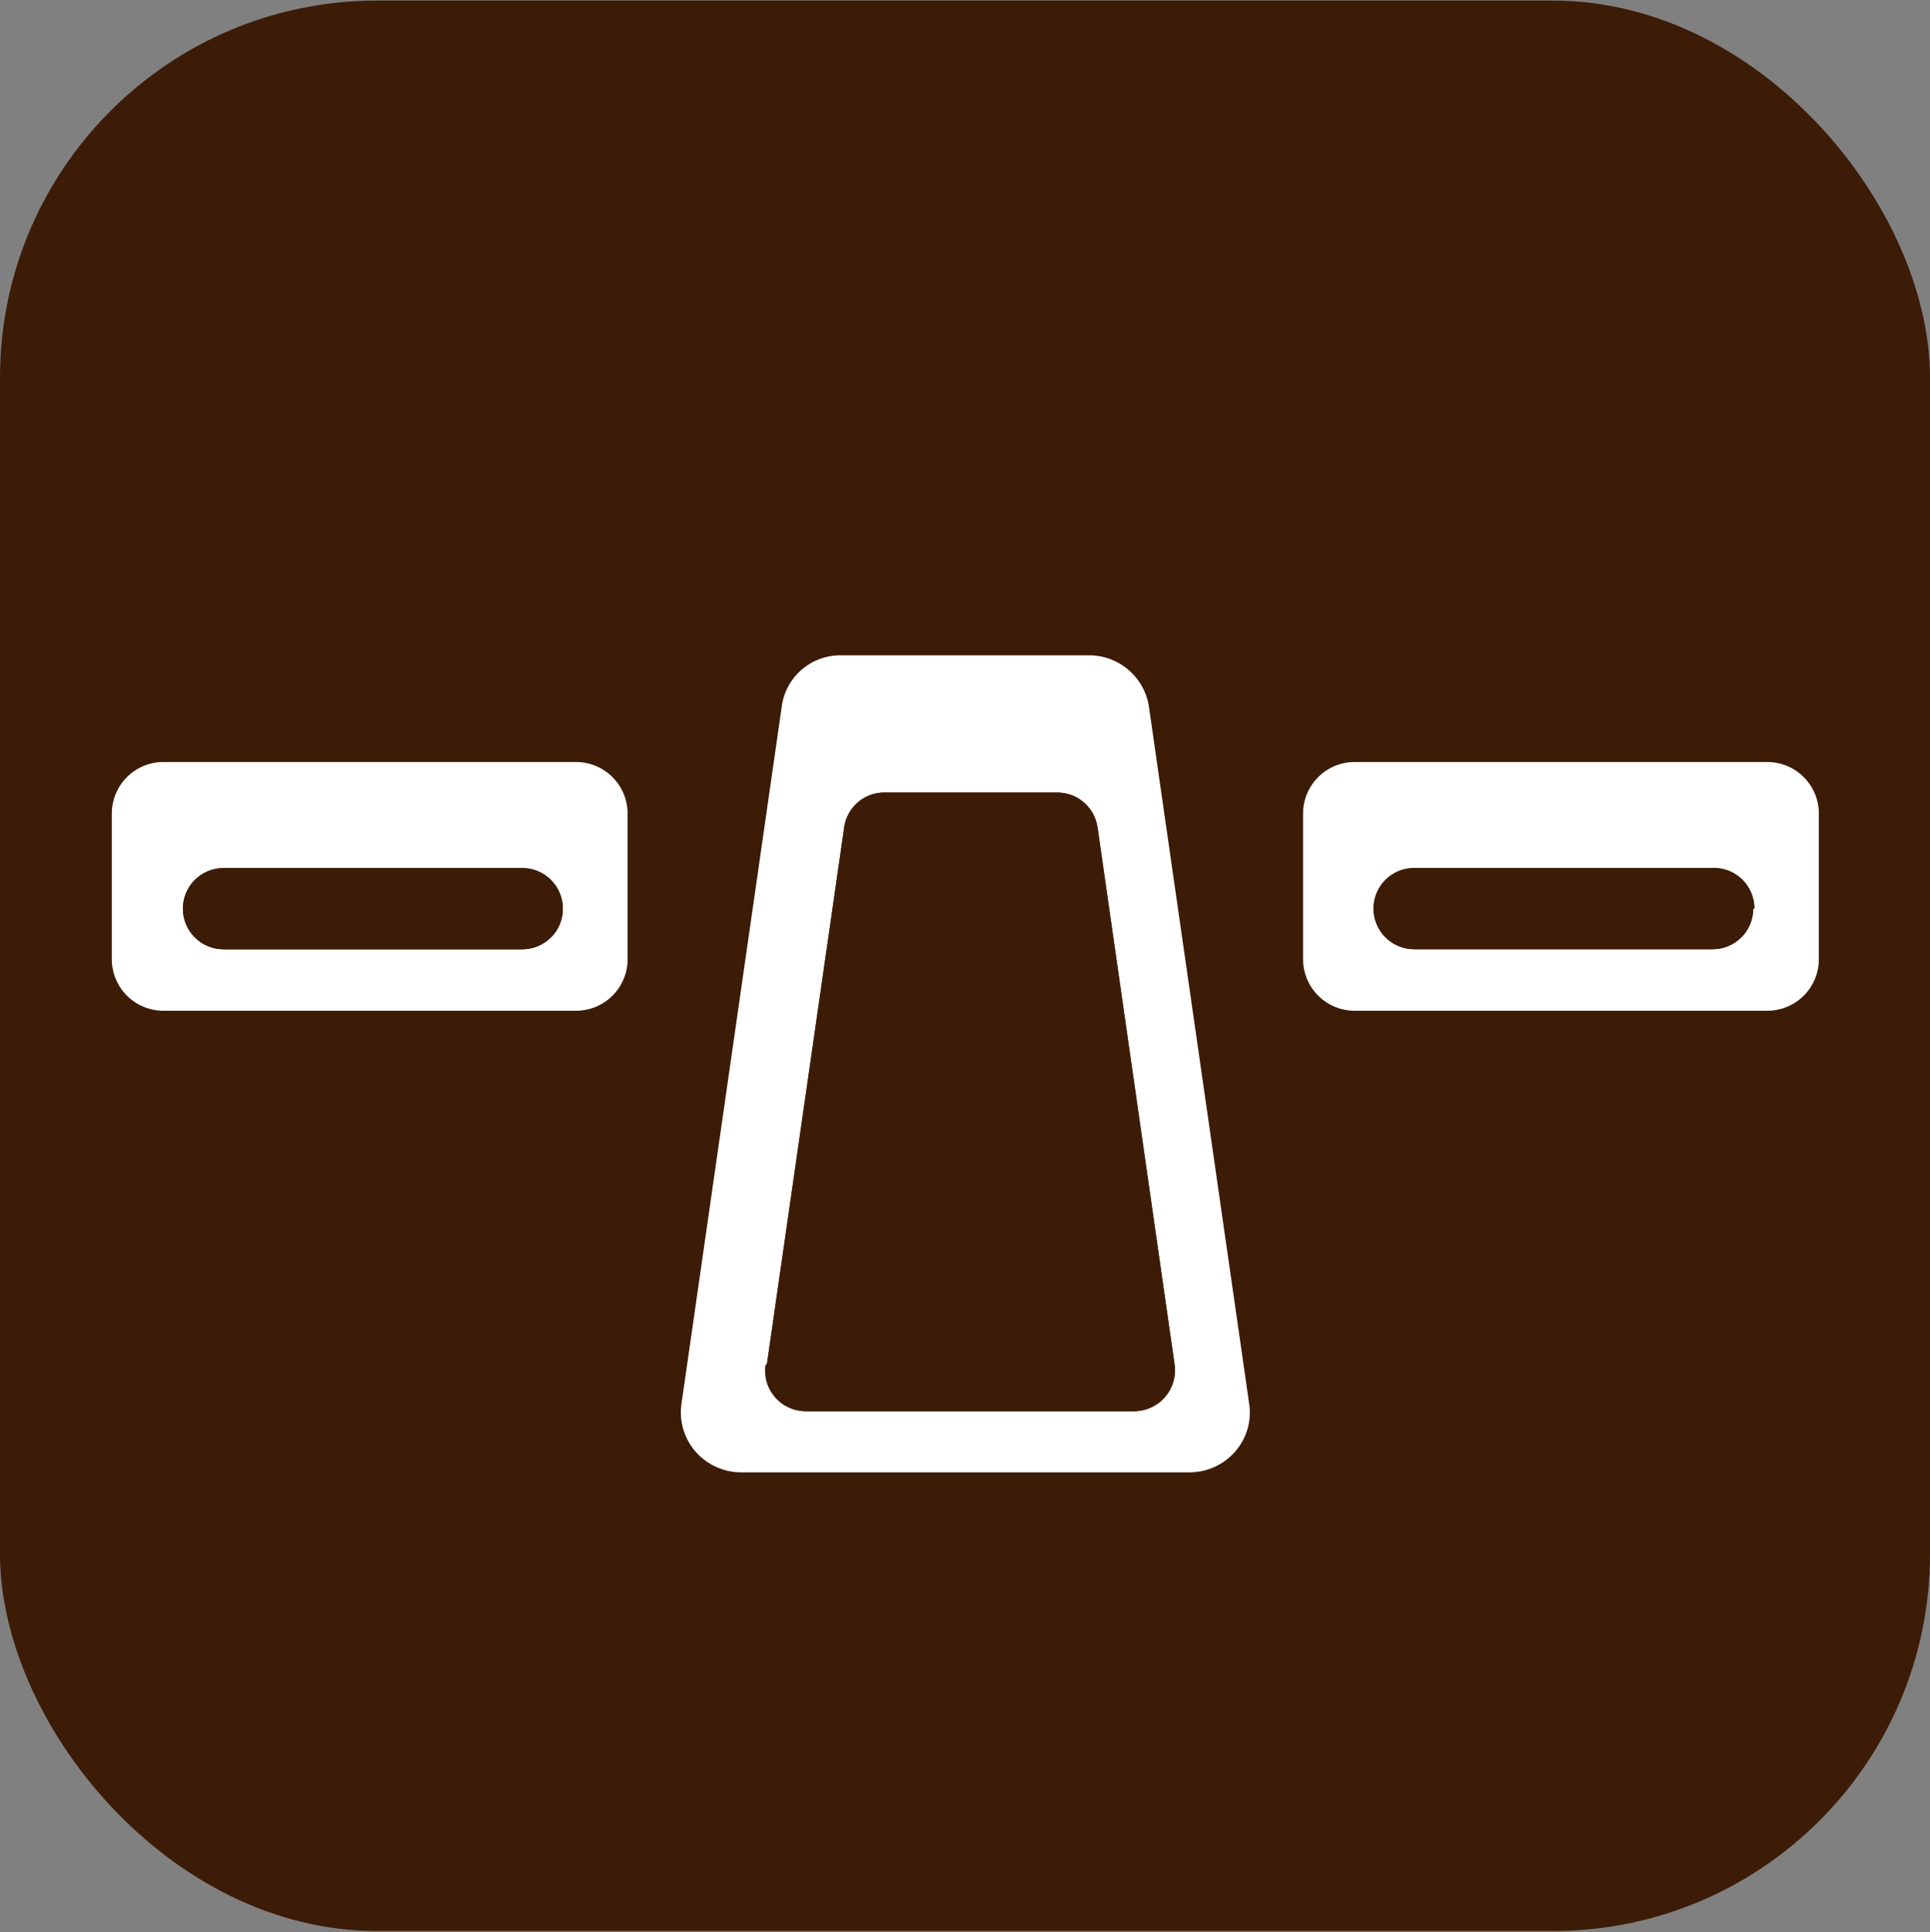 <svg width="1024" height="1025" viewBox="0 0 1024 1025" fill="none" xmlns="http://www.w3.org/2000/svg">
<rect x="0" y="0" width="1024" height="1025" fill="#808080" stroke="none"/>
<rect y="0.307" width="1024" height="1024" rx="200" fill="#3D1C07"/>
<g clip-path="url(#clip0_2709_87)">
<rect width="905.639" height="433.485" transform="translate(59.361 347.682)" fill="#3D1C07"/>
<path fill-rule="evenodd" clip-rule="evenodd" d="M937.135 404.209H719.276C715.677 404.138 712.099 404.778 708.748 406.091C705.396 407.405 702.337 409.366 699.745 411.864C697.153 414.362 695.079 417.346 693.642 420.647C692.205 423.947 691.433 427.499 691.371 431.098V509.272C691.436 512.869 692.209 516.419 693.648 519.717C695.086 523.015 697.16 525.998 699.752 528.493C702.344 530.989 705.402 532.949 708.752 534.261C712.103 535.573 715.679 536.212 719.276 536.141H937.135C940.732 536.212 944.308 535.573 947.659 534.261C951.009 532.949 954.067 530.989 956.659 528.493C959.251 525.998 961.326 523.015 962.764 519.717C964.202 516.419 964.975 512.869 965.04 509.272V431.098C964.975 427.5 964.202 423.949 962.764 420.65C961.326 417.351 959.252 414.367 956.661 411.87C954.069 409.373 951.011 407.411 947.66 406.096C944.31 404.782 940.733 404.141 937.135 404.209ZM930.159 481.945C930.16 484.774 929.603 487.576 928.518 490.189C927.434 492.802 925.844 495.176 923.84 497.173C919.797 501.218 914.312 503.491 908.592 503.492H750.251C744.538 503.488 739.06 501.215 735.023 497.173C733.019 495.176 731.429 492.802 730.345 490.189C729.26 487.576 728.703 484.774 728.704 481.945C728.705 476.226 730.978 470.741 735.023 466.697C739.067 462.668 744.542 460.404 750.251 460.398H908.592C911.484 460.303 914.365 460.791 917.063 461.833C919.754 462.867 922.208 464.433 924.279 466.438C926.351 468.448 927.999 470.854 929.122 473.514C930.255 476.173 930.838 479.034 930.836 481.925L930.159 481.945Z" fill="white"/>
<path fill-rule="evenodd" clip-rule="evenodd" d="M930.836 482.005H930.258C930.26 484.834 929.702 487.636 928.618 490.249C927.534 492.862 925.944 495.236 923.94 497.233C919.896 501.278 914.411 503.55 908.692 503.551H750.35C744.637 503.547 739.16 501.275 735.122 497.233C733.118 495.236 731.529 492.862 730.444 490.249C729.36 487.636 728.802 484.834 728.804 482.005C728.805 476.285 731.077 470.8 735.122 466.756C739.167 462.728 744.642 460.463 750.35 460.458H908.692C911.583 460.363 914.464 460.851 917.163 461.893C919.813 462.92 922.232 464.465 924.279 466.438C926.351 468.448 927.999 470.854 929.122 473.514C930.265 476.198 930.849 479.087 930.836 482.005Z" fill="#3D1C07"/>
<path fill-rule="evenodd" clip-rule="evenodd" d="M662.808 744.87L609.609 375.048C608.517 367.498 604.755 360.589 599.005 355.575C593.247 350.512 585.863 347.683 578.196 347.602H446.165C438.473 347.538 431.022 350.288 425.216 355.335C419.432 360.37 415.707 367.36 414.752 374.969L361.553 744.791C360.913 749.379 361.28 754.052 362.629 758.484C363.992 762.916 366.305 766.997 369.406 770.443C372.534 773.881 376.369 776.601 380.648 778.416C384.939 780.25 389.577 781.128 394.242 780.987H631.435C635.994 780.947 640.493 779.935 644.63 778.018C648.76 776.11 652.436 773.345 655.413 769.905C658.386 766.48 660.588 762.456 661.871 758.105C663.114 753.809 663.433 749.299 662.808 744.87ZM622.485 733.13C621.595 736.068 620.094 738.785 618.08 741.103C616.049 743.435 613.541 745.304 610.725 746.584C607.912 747.881 604.854 748.56 601.756 748.578H427.469C424.377 748.56 421.326 747.88 418.519 746.584C415.702 745.309 413.198 743.431 411.184 741.083C409.182 738.767 407.7 736.048 406.839 733.11C405.983 730.146 405.779 727.032 406.241 723.981L406.918 723.483L447.899 438.911C448.597 433.781 451.133 429.079 455.035 425.676C458.936 422.267 463.946 420.396 469.127 420.414H560.935C566.13 420.398 571.155 422.26 575.087 425.656C579.013 429.061 581.581 433.767 582.322 438.911L602.772 581.446L623.223 723.981C623.638 727.049 623.387 730.169 622.485 733.13Z" fill="white"/>
<path fill-rule="evenodd" clip-rule="evenodd" d="M622.485 733.13C621.594 736.069 620.093 738.785 618.08 741.103C616.048 743.435 613.54 745.305 610.725 746.585C607.911 747.881 604.853 748.561 601.756 748.578H427.468C424.377 748.56 421.325 747.881 418.519 746.585C415.701 745.309 413.197 743.431 411.184 741.083C409.181 738.767 407.7 736.049 406.839 733.111C405.983 730.146 405.779 727.032 406.241 723.982L406.918 723.483L447.899 438.911C448.597 433.781 451.132 429.079 455.035 425.676C458.936 422.267 463.946 420.397 469.127 420.414H560.934C566.129 420.398 571.155 422.26 575.086 425.656C579.012 429.062 581.581 433.767 582.322 438.911L602.772 581.446L623.223 723.982C623.638 727.049 623.386 730.169 622.485 733.13Z" fill="#3D1C07"/>
<path fill-rule="evenodd" clip-rule="evenodd" d="M305.085 404.209H87.226C83.628 404.14 80.052 404.782 76.701 406.096C73.351 407.41 70.292 409.372 67.701 411.87C65.109 414.367 63.035 417.35 61.597 420.65C60.159 423.949 59.386 427.499 59.321 431.098V509.272C59.386 512.869 60.16 516.419 61.598 519.717C63.036 523.015 65.11 525.997 67.702 528.493C70.294 530.988 73.352 532.948 76.703 534.261C80.053 535.573 83.629 536.212 87.226 536.14H305.085C308.682 536.212 312.259 535.573 315.609 534.261C318.959 532.948 322.018 530.988 324.61 528.493C327.201 525.997 329.276 523.015 330.714 519.717C332.152 516.419 332.925 512.869 332.99 509.272V431.098C332.925 427.499 332.152 423.949 330.714 420.65C329.276 417.35 327.202 414.367 324.611 411.87C322.019 409.372 318.961 407.41 315.61 406.096C312.26 404.782 308.683 404.14 305.085 404.209ZM292.328 497.233C288.291 501.274 282.813 503.547 277.1 503.551H118.58C112.86 503.55 107.375 501.277 103.331 497.233C99.297 493.192 97.032 487.715 97.033 482.004C97.035 476.289 99.3 470.807 103.331 466.756C107.382 462.724 112.864 460.46 118.58 460.458H277.1C282.809 460.463 288.284 462.727 292.328 466.756C296.373 470.8 298.646 476.285 298.647 482.004C298.661 484.827 298.12 487.624 297.053 490.237C295.986 492.85 294.414 495.227 292.428 497.233H292.328Z" fill="white"/>
<path fill-rule="evenodd" clip-rule="evenodd" d="M298.647 482.005C298.648 484.834 298.091 487.636 297.006 490.249C295.922 492.862 294.332 495.236 292.328 497.233C288.291 501.275 282.813 503.547 277.1 503.551H118.58C112.86 503.55 107.375 501.278 103.331 497.233C99.297 493.192 97.031 487.715 97.033 482.005C97.035 476.289 99.299 470.807 103.331 466.757C107.382 462.725 112.864 460.46 118.58 460.458H277.1C282.809 460.463 288.284 462.728 292.328 466.757C296.373 470.8 298.646 476.285 298.647 482.005Z" fill="#3D1C07"/>
</g>
<defs>
<clipPath id="clip0_2709_87">
<rect width="905.639" height="433.485" fill="white" transform="translate(59.361 347.682)"/>
</clipPath>
</defs>
</svg>
